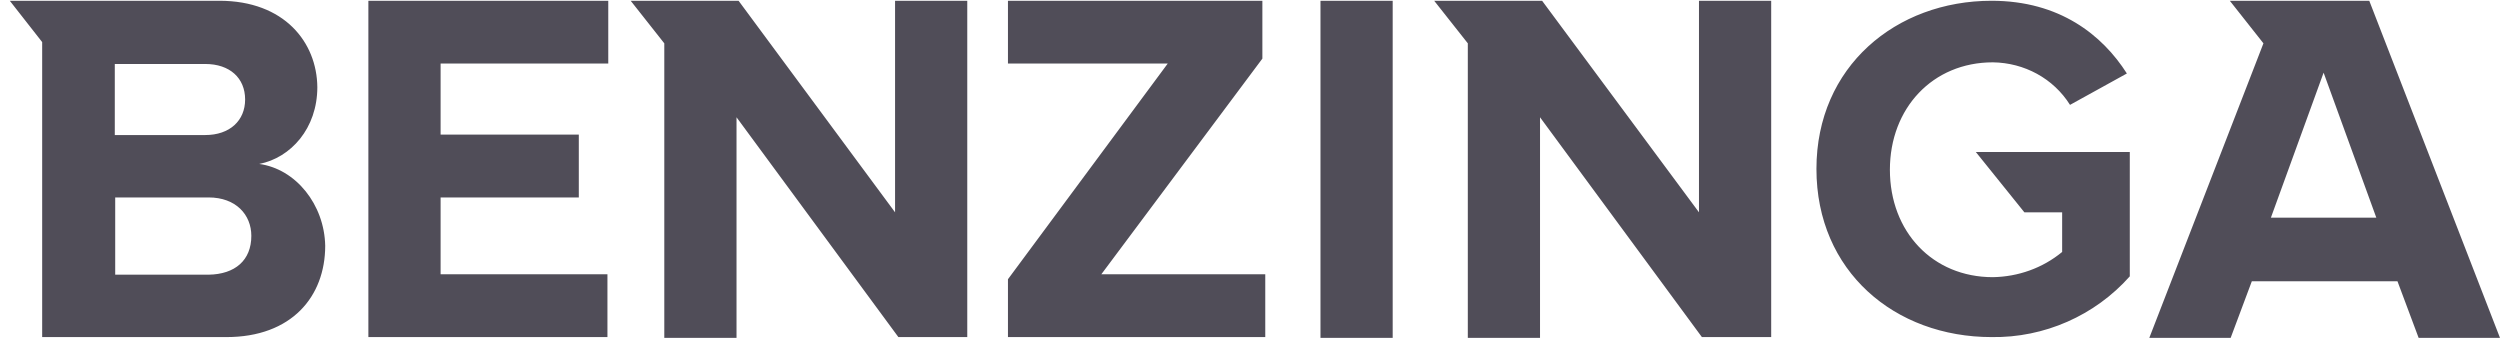 <?xml version="1.0" encoding="UTF-8"?> <svg xmlns="http://www.w3.org/2000/svg" width="120" height="17" viewBox="0 0 120 17" fill="none"> <g id="benzinga-vector-logo" opacity="0.7"> <path id="Shape" fill-rule="evenodd" clip-rule="evenodd" d="M15.232 4.182C15.232 6.165 13.957 7.573 12.443 7.87C14.196 8.108 15.571 9.814 15.61 11.797C15.61 14.236 13.997 16.18 10.869 16.18H2.024V2.02L0.47 0.037H10.53C13.658 0.037 15.212 2.04 15.232 4.182ZM17.682 16.18H29.157V13.165H21.149V9.477H27.783V6.462H21.149V3.051H29.197V0.037H17.682V16.18ZM42.963 10.191L35.452 0.037H30.273L31.886 2.08V16.219H35.353V5.629L43.122 16.18H46.429V0.037H42.963V10.191ZM5.51 3.071H9.853C11.028 3.071 11.766 3.745 11.766 4.777C11.766 5.788 11.028 6.482 9.853 6.482H5.51V3.071ZM5.53 13.185H10.012C11.287 13.165 12.064 12.491 12.064 11.321C12.064 10.31 11.327 9.477 10.012 9.477H5.53V13.185ZM97.17 10.191H98.983V12.094C98.046 12.868 96.871 13.284 95.656 13.304C92.767 13.304 90.715 11.123 90.715 8.148C90.715 5.193 92.767 2.992 95.656 2.992C97.17 3.012 98.564 3.765 99.361 5.034L102.09 3.527C100.915 1.683 98.863 0.037 95.596 0.037C91.014 0.037 87.189 3.19 87.189 8.108C87.189 13.027 90.954 16.18 95.596 16.18C98.126 16.219 100.556 15.148 102.23 13.264V7.295H94.839L97.17 10.191ZM74.021 0.037L81.551 10.191V0.037H85.017V16.18H81.691L73.921 5.629V16.219H70.455V2.08L68.841 0.037H74.021ZM113.725 0.037H107.031L108.645 2.08L108.346 2.853L103.166 16.219H107.071L108.087 13.502H115.079L116.095 16.219H120L113.725 0.037ZM111.533 3.488L109.003 10.448H114.063L111.533 3.488ZM63.383 0.037H66.849V16.219H63.383V0.037ZM60.594 0.037V2.813L52.864 13.165H60.733V16.18H48.382V13.403L56.051 3.051H48.382V0.037H60.594Z" fill="#060111"></path> </g> </svg> 